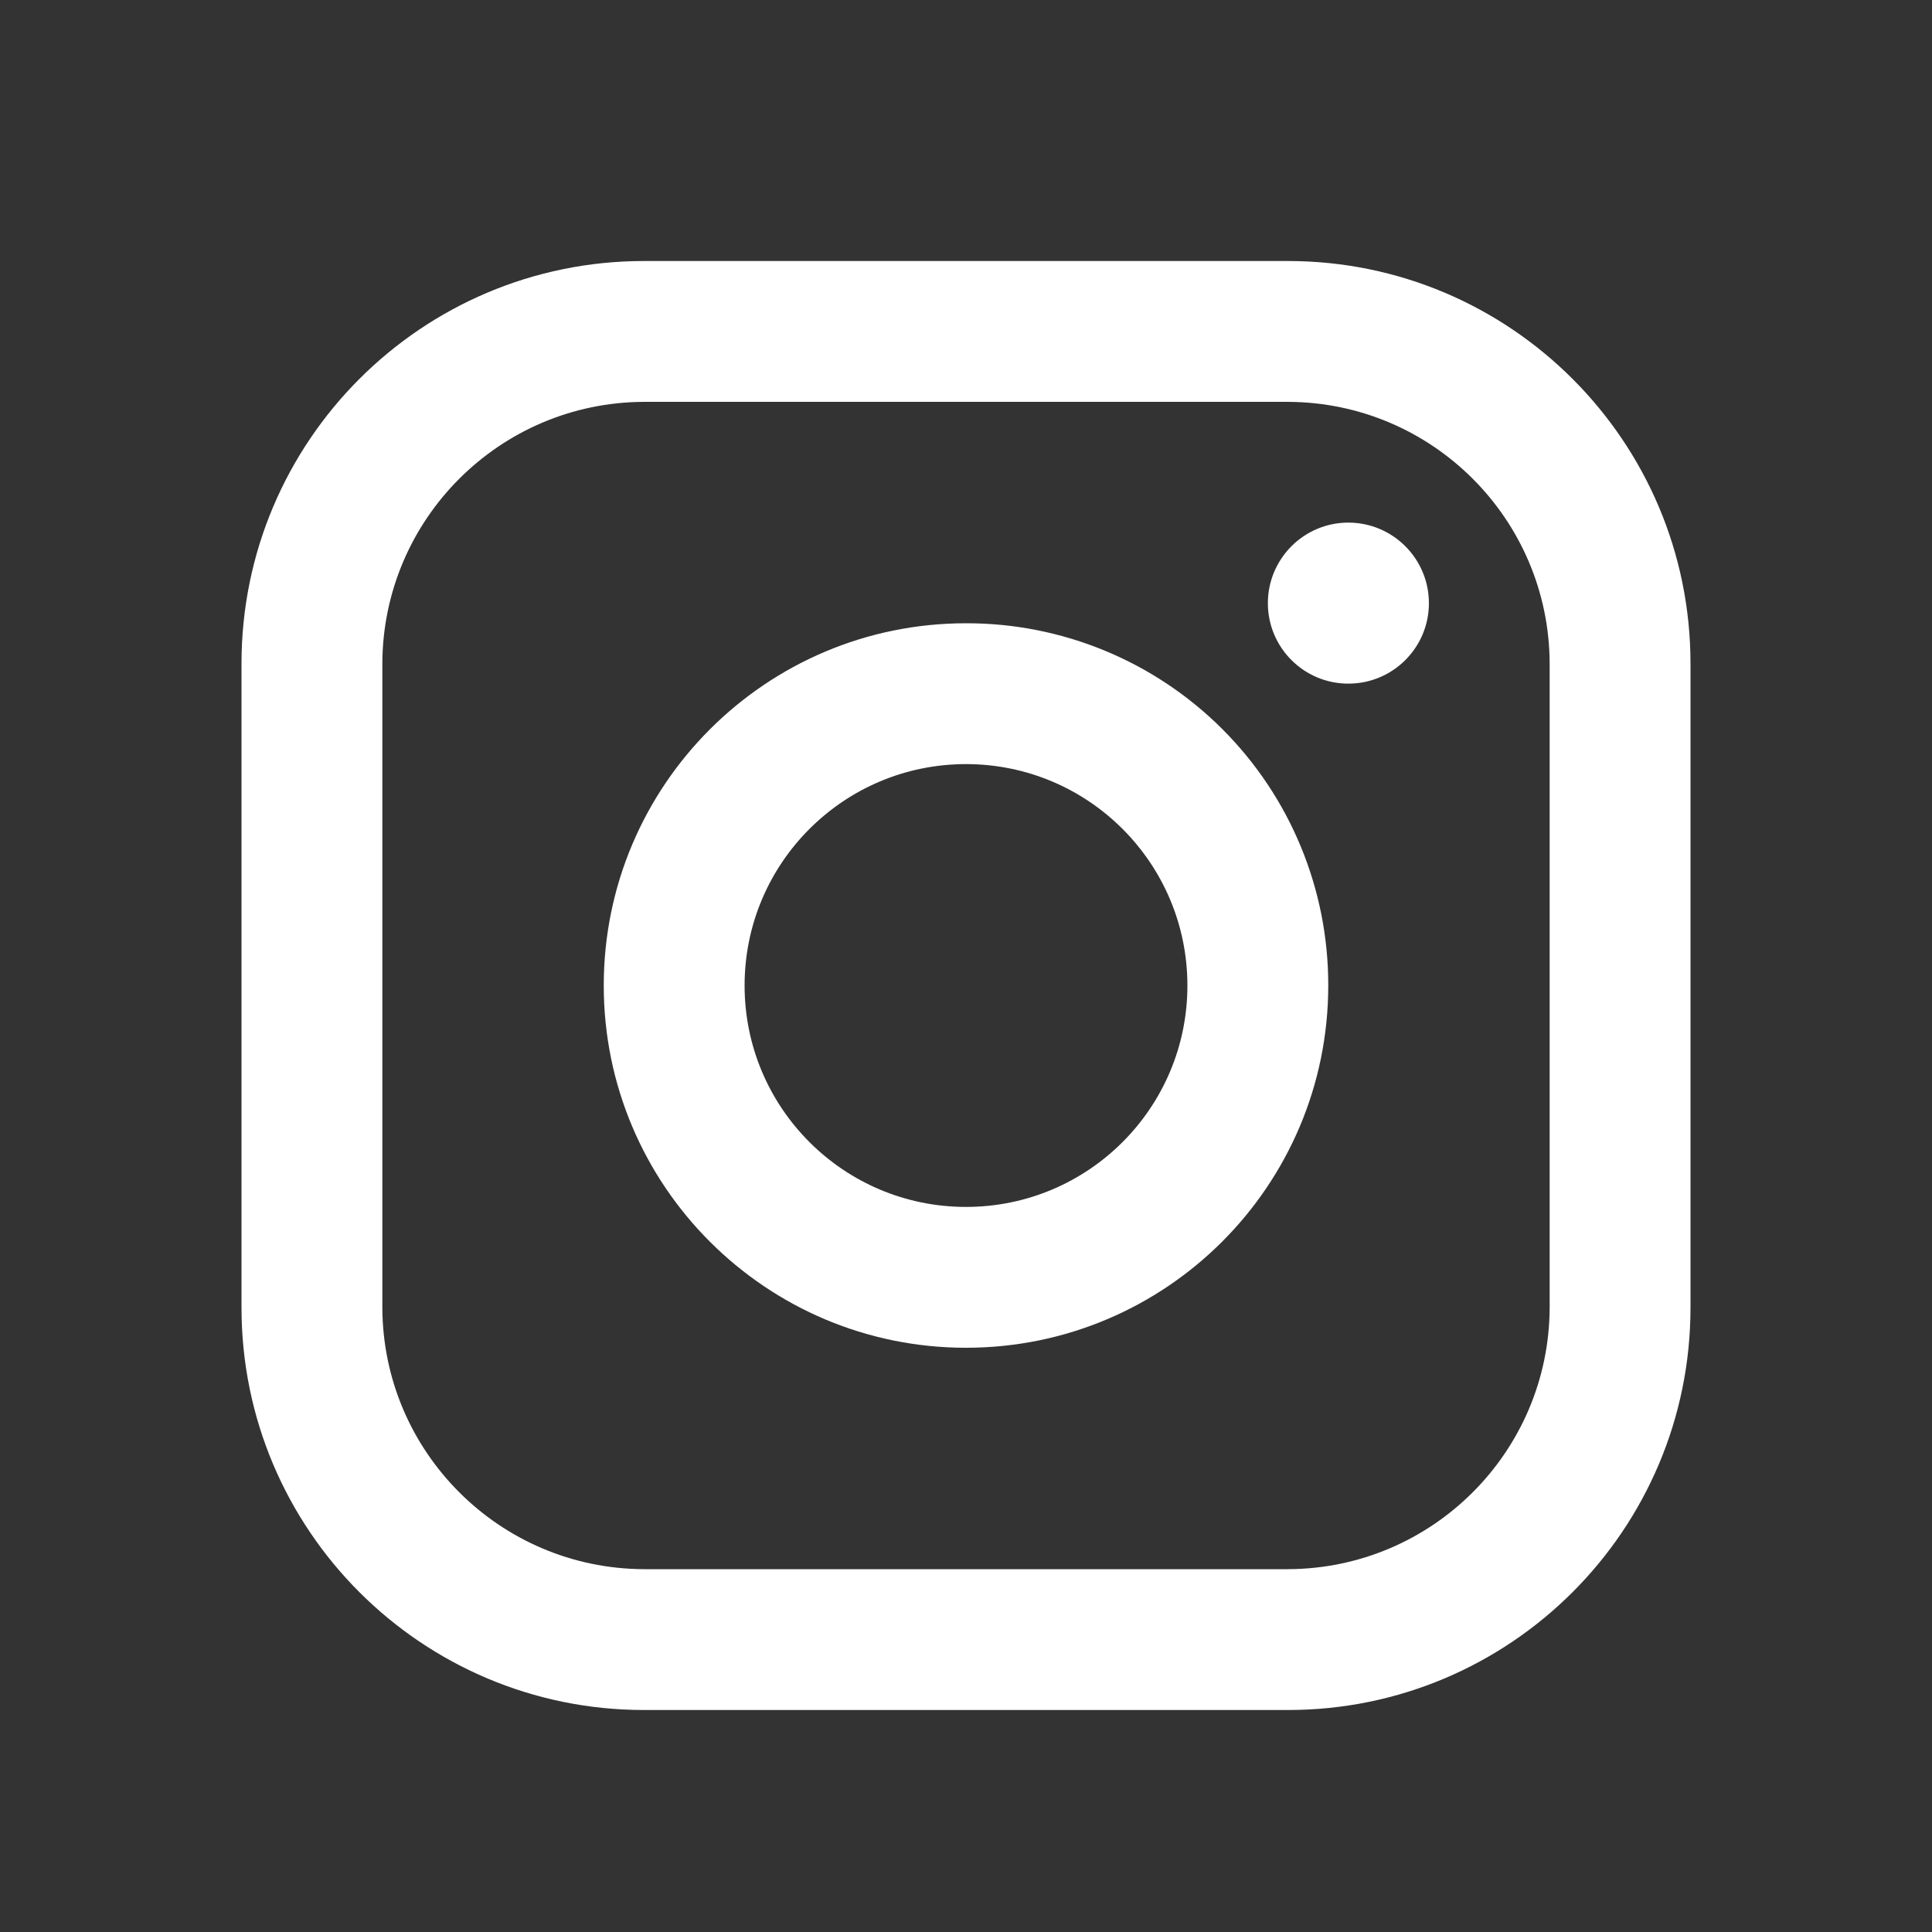 <svg xmlns="http://www.w3.org/2000/svg" width="20" height="20" viewBox="0 0 20 20" fill="none"><rect x="0" y="0" width="20" height="20" fill="#333333" stroke="none"/><path fill-rule="evenodd" clip-rule="evenodd" d="M13.333 2.702H6.667C4.365 2.702 2.5 4.568 2.5 6.869V13.536C2.5 15.837 4.365 17.702 6.667 17.702H13.333C15.634 17.702 17.5 15.837 17.5 13.536V6.869C17.5 4.568 15.634 2.702 13.333 2.702ZM16.042 13.536C16.037 15.029 14.827 16.239 13.333 16.244H6.667C5.173 16.239 3.963 15.029 3.958 13.536V6.869C3.963 5.375 5.173 4.165 6.667 4.16H13.333C14.827 4.165 16.037 5.375 16.042 6.869V13.536ZM13.958 7.077C14.419 7.077 14.792 6.704 14.792 6.244C14.792 5.784 14.419 5.41 13.958 5.41C13.498 5.41 13.125 5.784 13.125 6.244C13.125 6.704 13.498 7.077 13.958 7.077ZM10 6.452C7.929 6.452 6.25 8.131 6.25 10.202C6.25 12.273 7.929 13.952 10 13.952C12.071 13.952 13.75 12.273 13.75 10.202C13.752 9.207 13.358 8.252 12.654 7.548C11.95 6.844 10.995 6.45 10 6.452ZM7.708 10.202C7.708 11.468 8.734 12.494 10 12.494C11.266 12.494 12.292 11.468 12.292 10.202C12.292 8.936 11.266 7.91 10 7.91C8.734 7.91 7.708 8.936 7.708 10.202Z" fill="white"></path></svg>